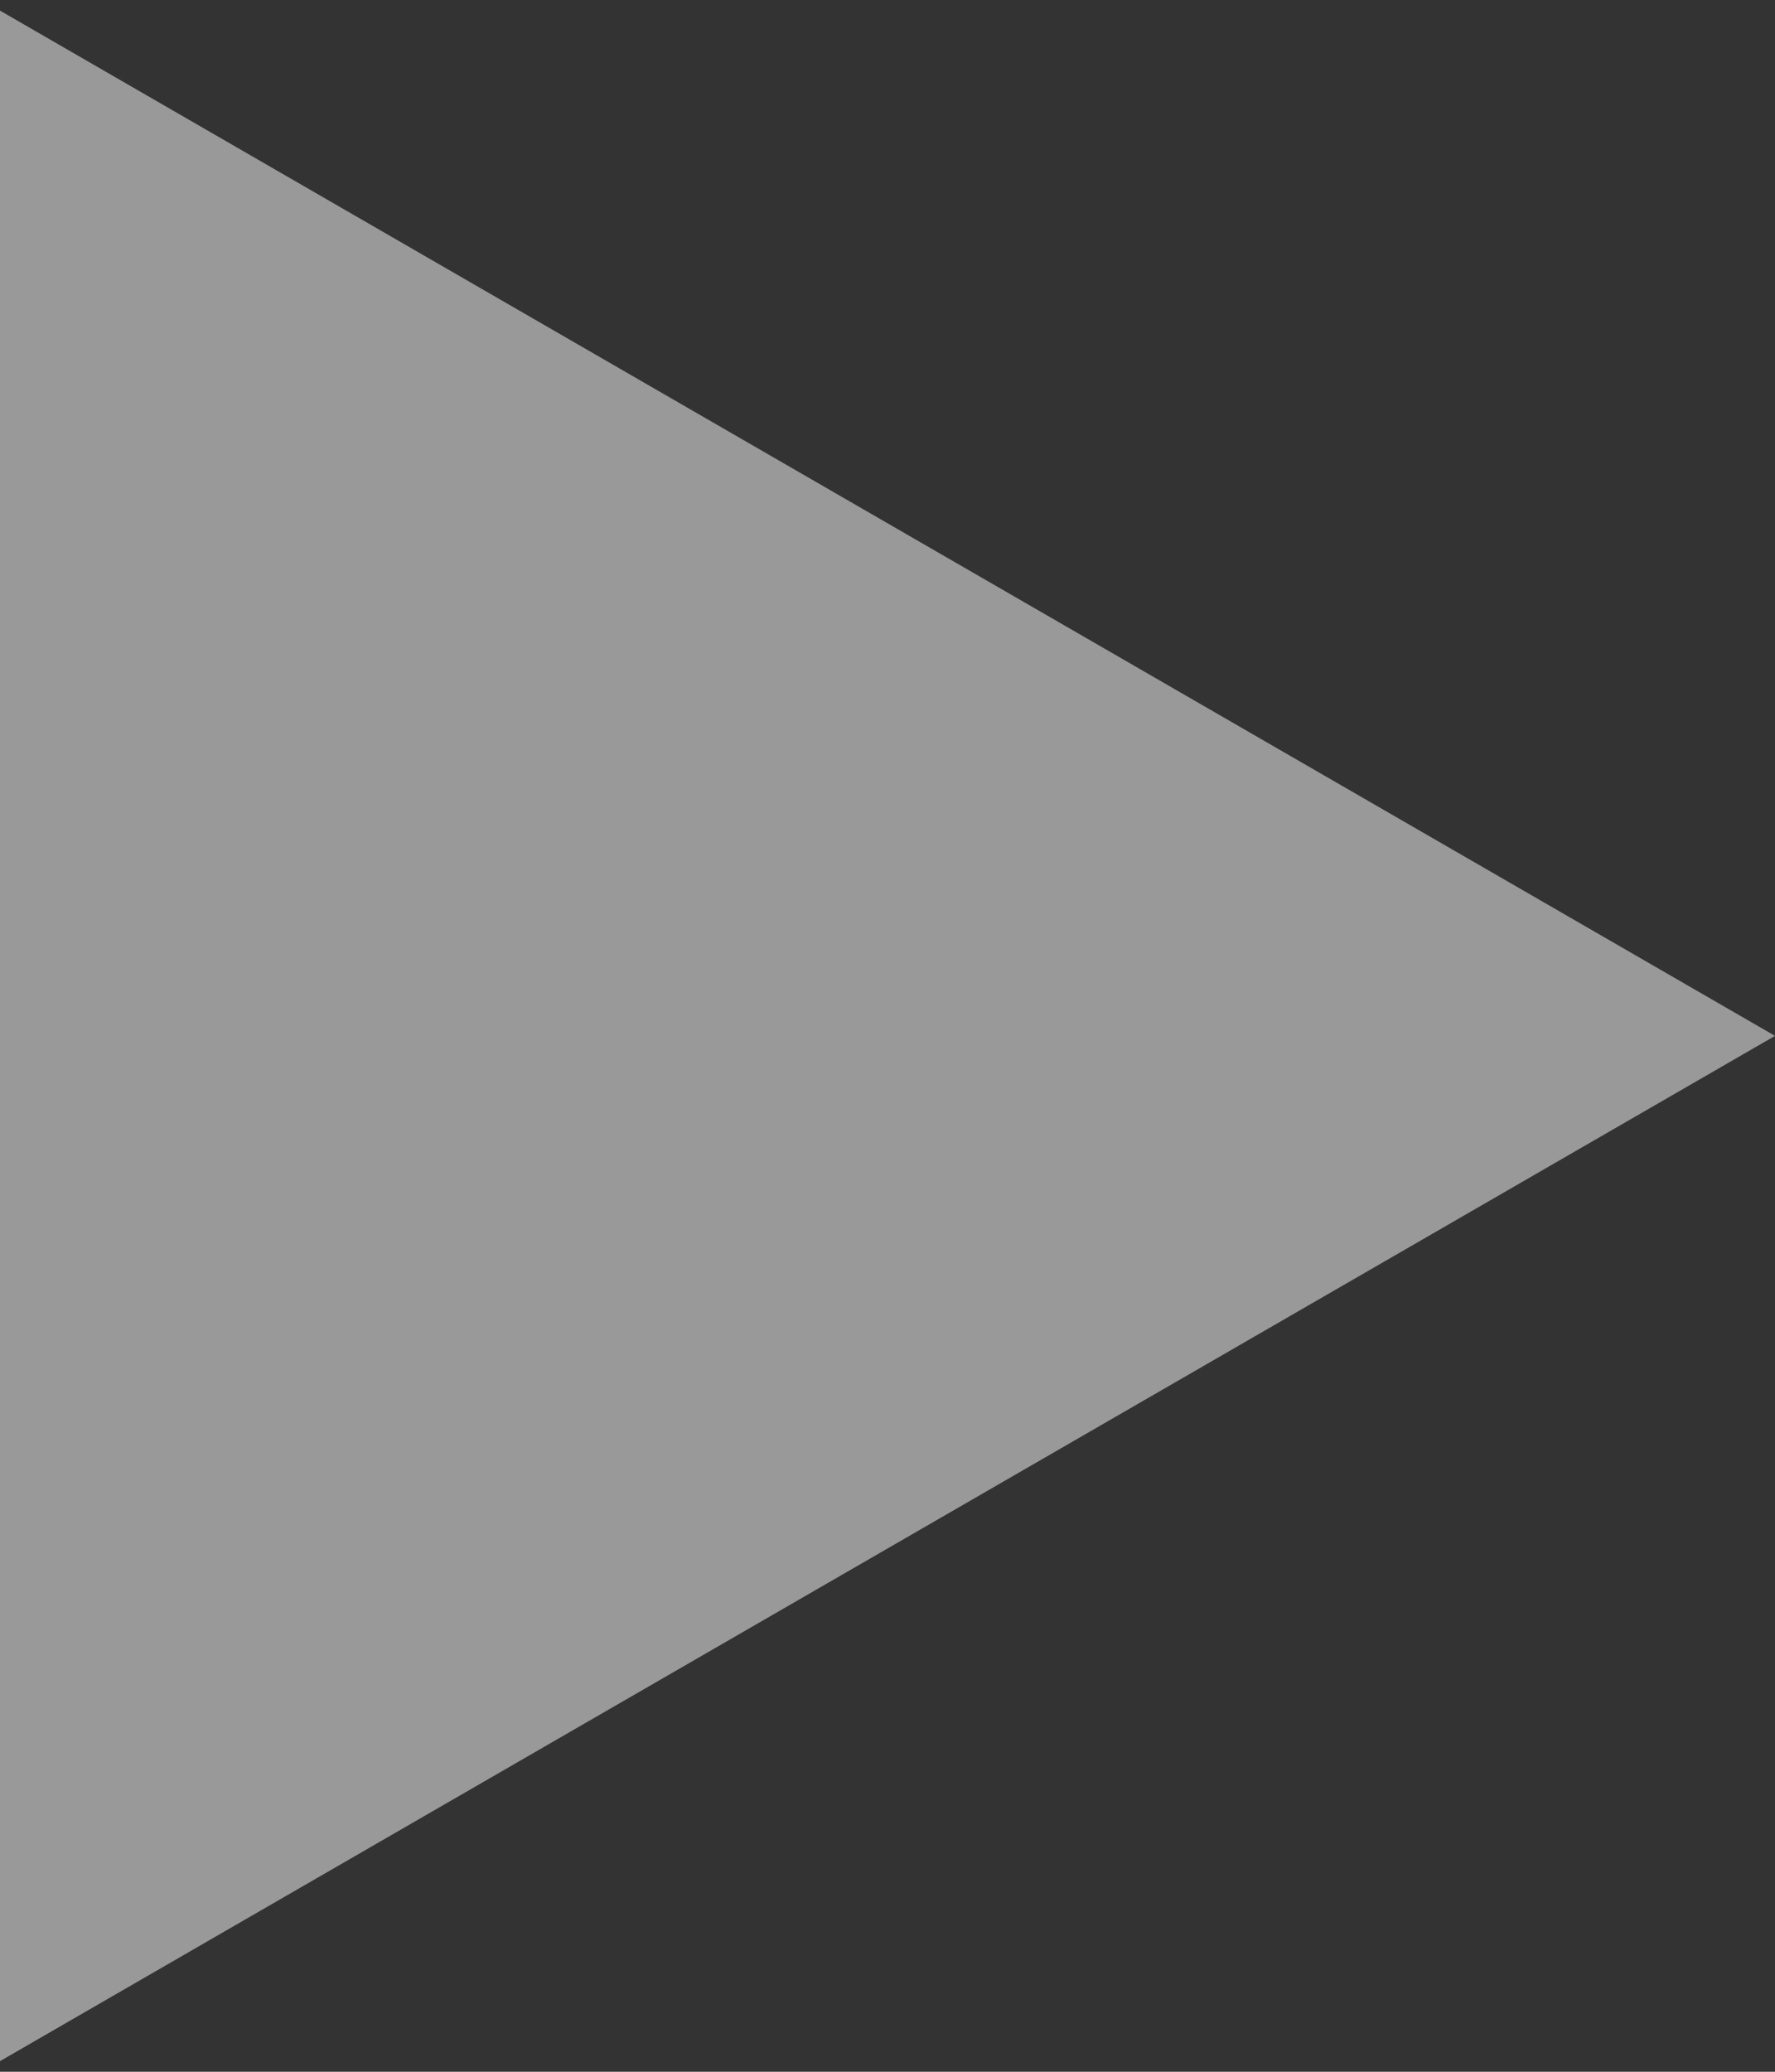 <svg width="120" height="140" viewBox="0 0 120 140" fill="none" xmlns="http://www.w3.org/2000/svg">
<rect x="0" y="0" width="120" height="140" fill="#333333" stroke="none"/>
<path d="M120 70L-6.52533e-06 139.282L-4.68497e-07 0.718L120 70Z" fill="white" fill-opacity="0.5"/>
</svg>
